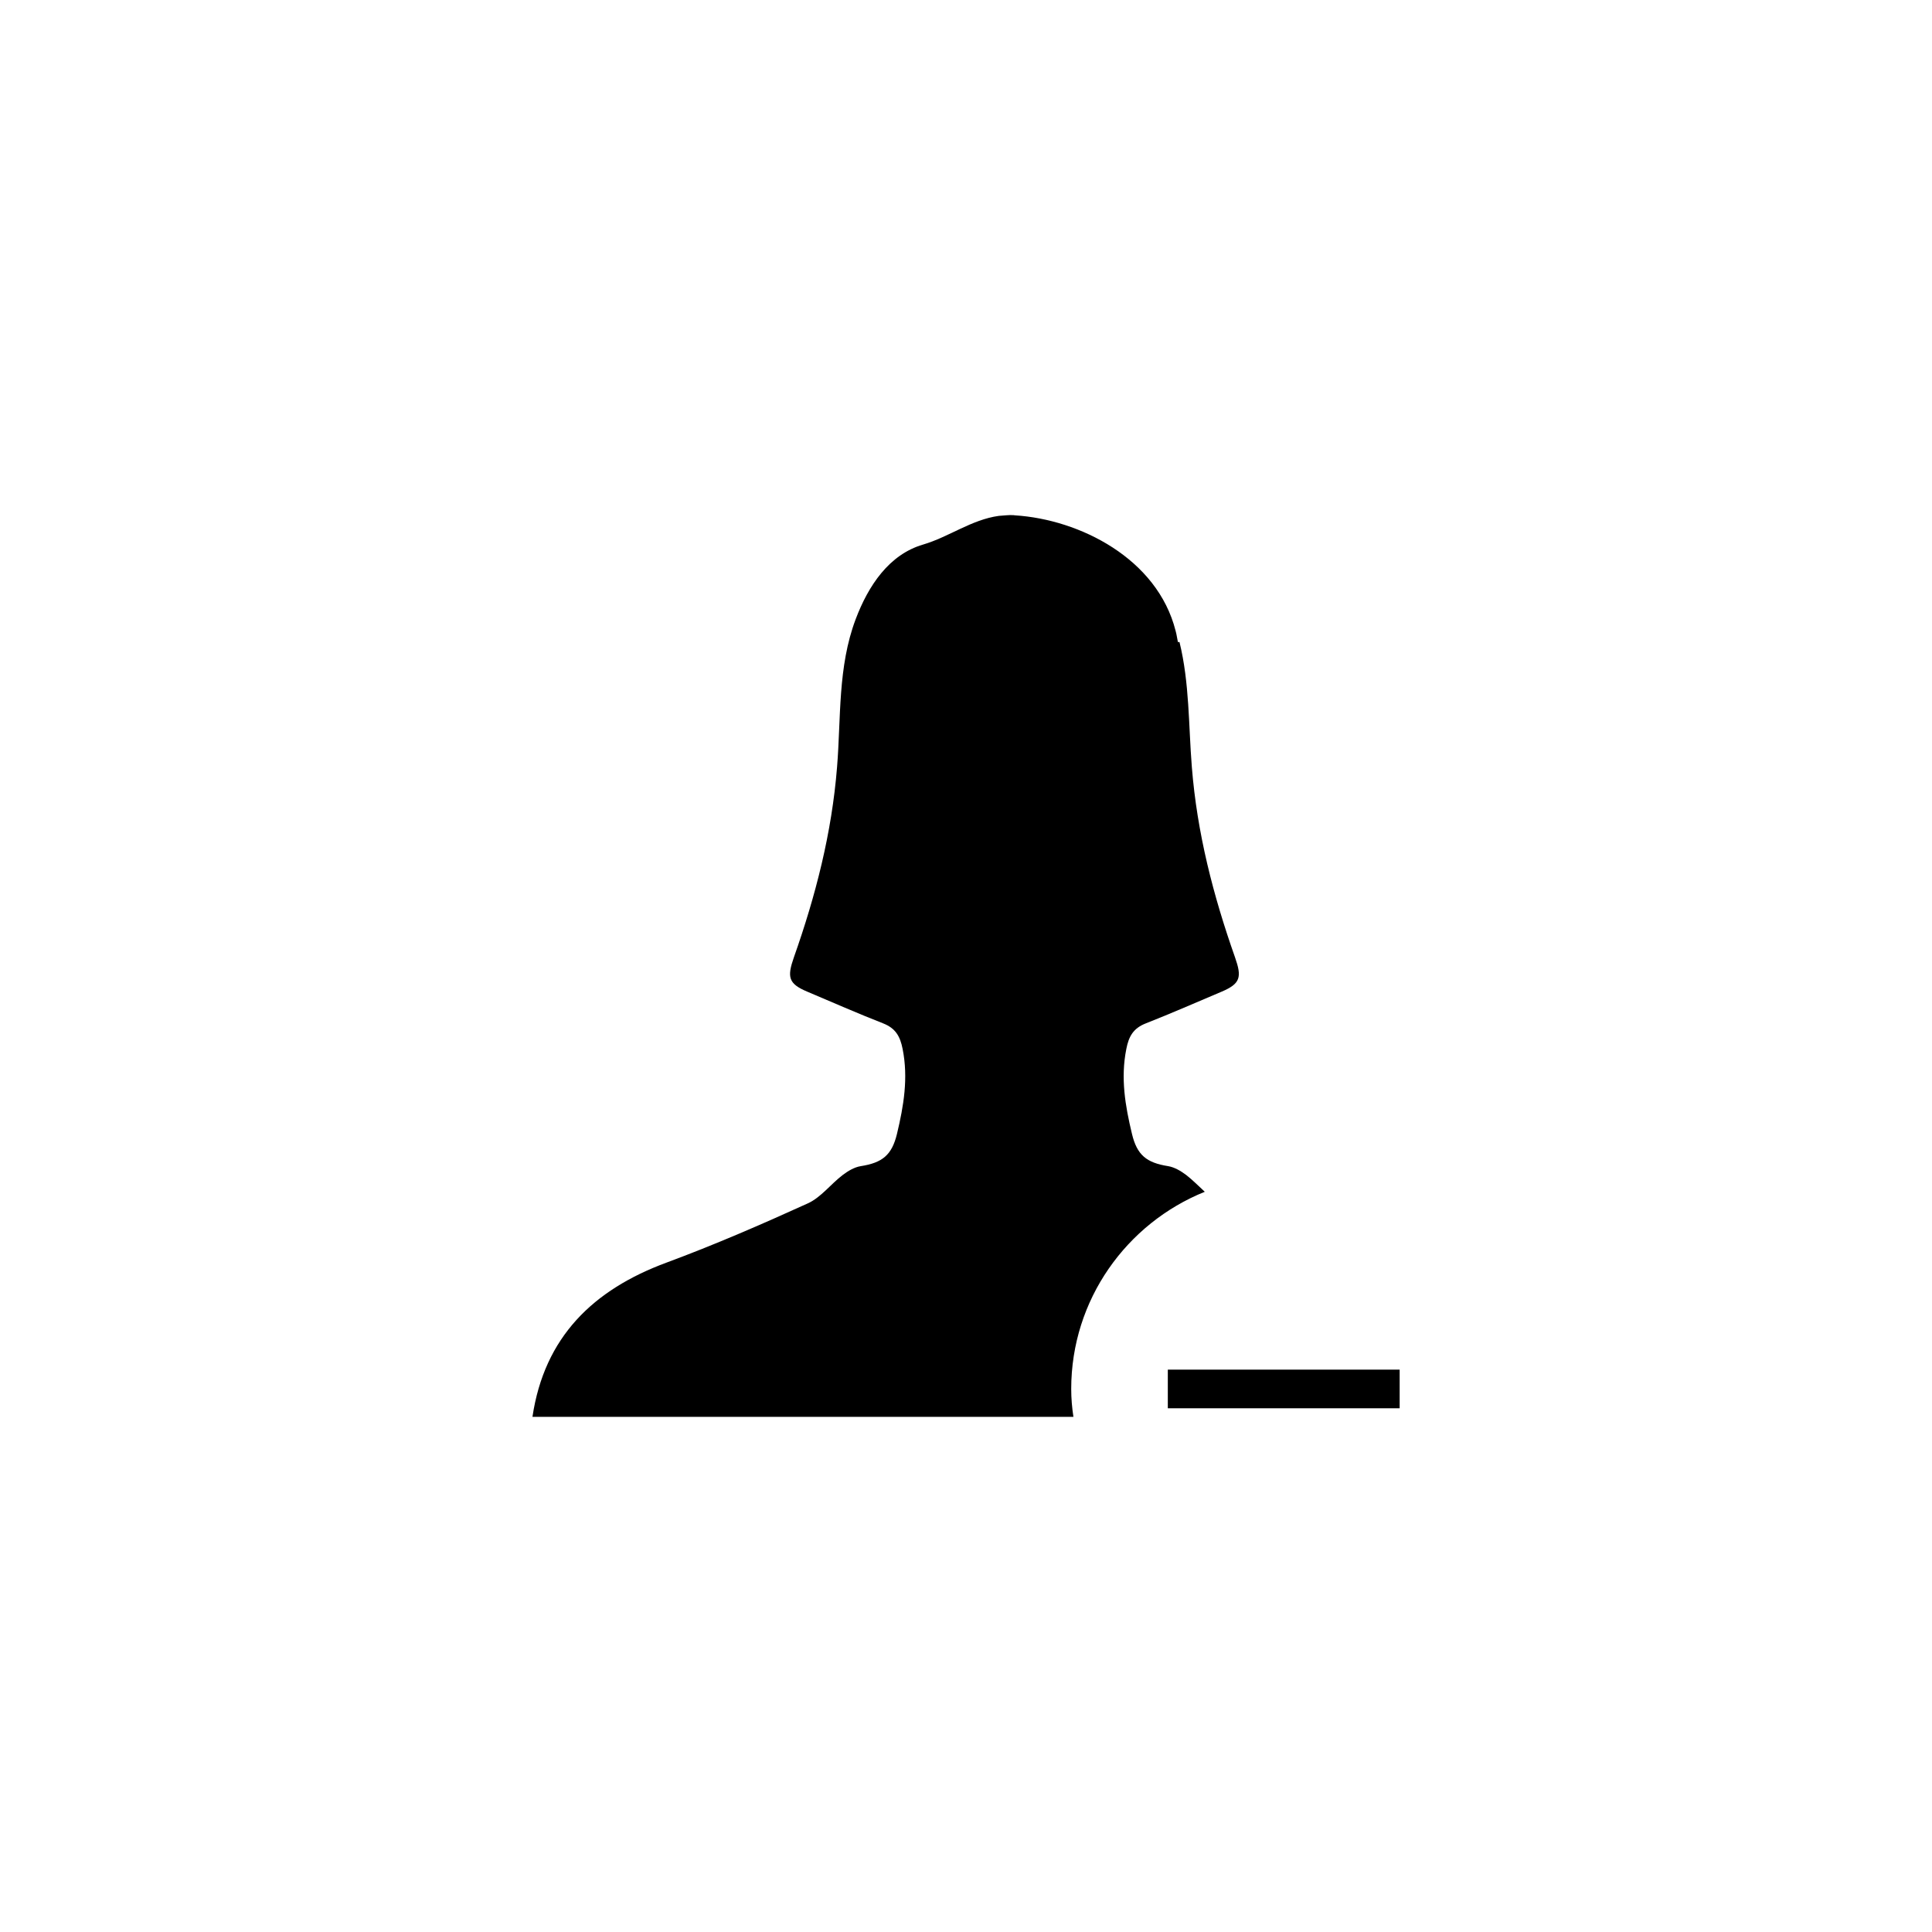<?xml version="1.0" encoding="utf-8"?>
<!-- Generator: Adobe Illustrator 16.0.4, SVG Export Plug-In . SVG Version: 6.00 Build 0)  -->
<!DOCTYPE svg PUBLIC "-//W3C//DTD SVG 1.1//EN" "http://www.w3.org/Graphics/SVG/1.1/DTD/svg11.dtd">
<svg version="1.1" id="Layer_1" xmlns="http://www.w3.org/2000/svg" xmlns:xlink="http://www.w3.org/1999/xlink" x="0px" y="0px"
	 width="50px" height="50px" viewBox="0 0 50 50" enable-background="new 0 0 50 50" xml:space="preserve">
<g>
	<g>
		<path d="M27.723,35.946c0-2.311,1.435-4.288,3.457-5.103c-0.16-0.145-0.312-0.304-0.481-0.434
			c-0.138-0.104-0.304-0.202-0.466-0.229c-0.561-0.088-0.807-0.287-0.938-0.836c-0.174-0.724-0.297-1.443-0.146-2.196
			c0.063-0.328,0.183-0.537,0.502-0.662c0.662-0.26,1.314-0.547,1.968-0.823c0.489-0.208,0.521-0.379,0.344-0.885
			c-0.563-1.596-0.983-3.218-1.118-4.925c-0.087-1.077-0.059-2.178-0.32-3.237h-0.041c-0.021-0.097-0.032-0.196-0.06-0.292
			c-0.473-1.866-2.478-2.881-4.157-2.987c-0.014-0.001-0.027-0.004-0.041-0.005c-0.129-0.007-0.25,0.011-0.377,0.019
			c-0.709,0.098-1.289,0.545-1.962,0.743c-0.877,0.257-1.415,1.062-1.743,1.933c-0.465,1.233-0.377,2.548-0.481,3.826
			c-0.136,1.707-0.554,3.329-1.118,4.925c-0.176,0.506-0.146,0.679,0.344,0.885c0.652,0.276,1.305,0.563,1.969,0.823
			c0.318,0.125,0.438,0.334,0.502,0.662c0.15,0.753,0.027,1.473-0.146,2.196c-0.133,0.55-0.378,0.748-0.938,0.836
			c-0.164,0.026-0.328,0.124-0.467,0.229c-0.31,0.236-0.562,0.58-0.904,0.735c-1.205,0.548-2.418,1.074-3.655,1.532
			c-1.901,0.703-3.161,1.925-3.47,3.992c4.154,0,8.307,0,12.462,0c0.009,0,0.019,0,0.026,0c0.504,0,1.008,0,1.512,0
			C27.744,36.432,27.723,36.192,27.723,35.946z"/>
	</g>
	<rect x="30.223" y="35.446" width="6" height="1"/>
</g>
</svg>
